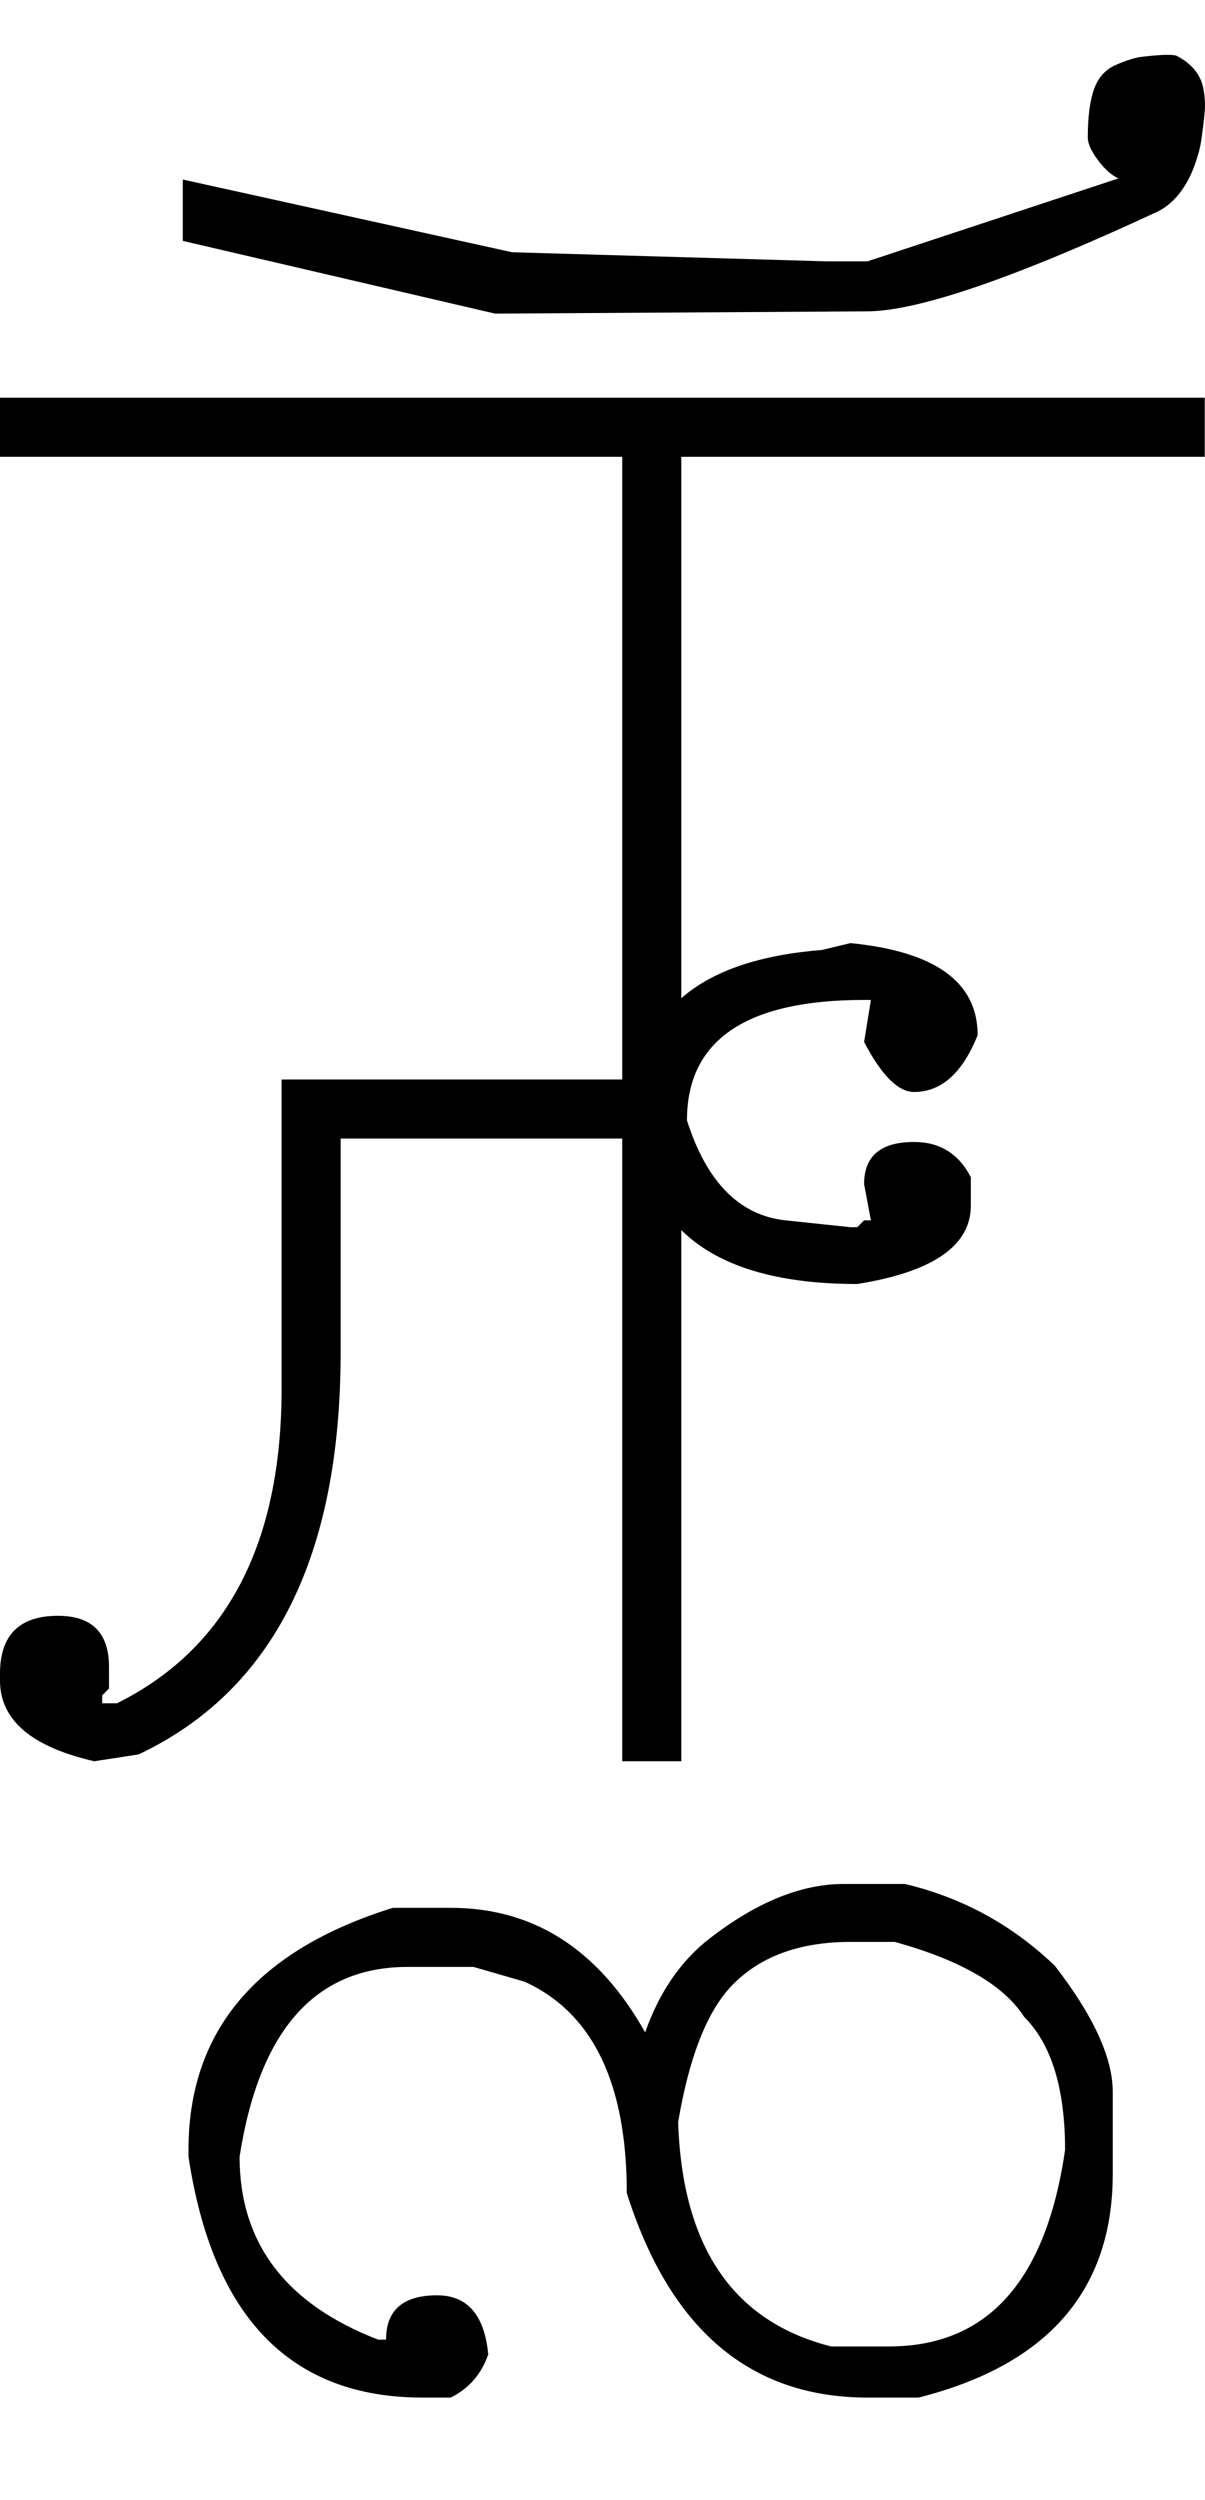 <?xml version="1.0" encoding="UTF-8" standalone="no"?>
<svg
   xmlns:dc="http://purl.org/dc/elements/1.1/"
   xmlns:cc="http://creativecommons.org/ns#"
   xmlns:rdf="http://www.w3.org/1999/02/22-rdf-syntax-ns#"
   xmlns:svg="http://www.w3.org/2000/svg"
   xmlns="http://www.w3.org/2000/svg"
   xmlns:sodipodi="http://sodipodi.sourceforge.net/DTD/sodipodi-0.dtd"
   xmlns:inkscape="http://www.inkscape.org/namespaces/inkscape"
   id="svg2"
   sodipodi:version="0.32"
   inkscape:version="0.46"
   width="1061.23"
   height="2200"
   sodipodi:docname="3ZHU-.svg"
   inkscape:output_extension="org.inkscape.output.svg.inkscape"
   version="1.0">
  <defs
     id="defs9">
    <inkscape:perspective
       sodipodi:type="inkscape:persp3d"
       inkscape:vp_x="0 : 526.18109 : 1"
       inkscape:vp_y="0 : 1000 : 0"
       inkscape:vp_z="744.09448 : 526.18109 : 1"
       inkscape:persp3d-origin="372.04724 : 350.78739 : 1"
       id="perspective13" />
  </defs>
  <sodipodi:namedview
     inkscape:window-height="718"
     inkscape:window-width="641"
     inkscape:pageshadow="2"
     inkscape:pageopacity="0.0"
     guidetolerance="10.0"
     gridtolerance="10.0"
     objecttolerance="10.0"
     borderopacity="1.0"
     bordercolor="#666666"
     pagecolor="#ffffff"
     id="base"
     showgrid="false"
     inkscape:zoom="0.46942014"
     inkscape:cx="26.940615"
     inkscape:cy="27.693742"
     inkscape:window-x="50"
     inkscape:window-y="25"
     inkscape:current-layer="svg2" />
  <path
     id="path2397"
     d="M 0,350 L 1061,350 L 1061,402 L 600,402 L 600,1550 L 548,1550 L 548,1002 L 300,1002 L 300,1190 C 300,1370 240.667,1488 122,1544 L 83,1550 C 27.667,1537.333 0,1513.667 0,1479 L 0,1473 C 0,1439 17,1422 51,1422 C 81,1422 96,1437 96,1467 L 96,1486 L 90,1492 L 90,1499 L 103,1499 C 199.667,1451 248,1358.667 248,1222 L 248,950 L 548,950 L 548,402 L 0,402 L 0,350 zM 764,274 L 436,276 L 161,212 L 161,158 L 451,222 L 728,230 L 764,230 L 985,157 C 979,154.333 973,149 967,141 C 961,133 958,126.333 958,121 C 958,103 959.833,88.833 963.5,78.5 C 967.167,68.167 973.667,61 983,57 C 992.333,53 999.833,50.667 1005.5,50 C 1021.884,48.074 1032.05,47.74 1036,49 C 1049.869,56.12 1057.869,66.12 1060,79 C 1061.175,86.107 1061.508,92.44 1061,98 C 1060.053,108.346 1058.887,117.68 1057.5,126 C 1056.5,132 1054.5,139 1051.5,147 C 1048.5,155 1044.667,162.167 1040,168.5 C 1034.278,176.267 1027.611,182.1 1020,186 C 894.277,244.393 808.944,273.726 764,274 zM 749,830 C 823.667,837.333 861,864.333 861,911 C 847.667,944.333 829,961 805,961 C 791,961 776.333,946.333 761,917 L 767,880 L 761,880 C 657,880 605,915.333 605,986 C 622.303,1040.383 651.303,1069.716 692,1074 L 749,1080 L 755,1080 L 761,1074 L 767,1074 L 761,1042 C 761,1017.333 775.667,1005 805,1005 C 827.667,1005 844.333,1015.333 855,1036 L 855,1061 C 855,1096.333 821.667,1119.333 755,1130 C 625.667,1130 561,1078 561,974 C 561,890.667 615.333,844.667 724,836 L 749,830 zM 613,350 L 913,350 L 913,402 L 613,402 L 613,350 zM 597.235,1867.594 C 600.831,1977.477 645.752,2043.279 732,2065 L 783,2065 C 869.667,2065 921.333,2007.333 938,1892 C 938,1838 926,1799 902,1775 C 884,1747 846,1725 788,1709 L 749,1709 C 703.654,1709 668.654,1722 644,1748 C 622.479,1770.696 606.89,1810.561 597.235,1867.594 L 597.235,1867.594 zM 568.17,1788.587 C 580.665,1753.158 599.586,1725.629 624.933,1706 C 666.255,1674 705.611,1658 743,1658 L 797,1658 C 847.435,1670 891.435,1694 929,1730 C 963,1774 980,1811 980,1841 L 980,1913 C 980,2015.506 923,2081.173 809,2110 L 764,2110 C 660.666,2110 590,2050 552,1930 C 552,1833.333 522,1771.333 462,1744 L 417,1731 L 359,1731 C 277.666,1731 228.333,1786.667 211,1898 C 211,1974 251.666,2027.667 333,2059 L 340,2059 C 340,2033 355,2020 385,2020 C 411.666,2020 426.666,2037.333 430,2072 C 424,2089.333 413,2102 397,2110 L 372,2110 C 256,2110 187.333,2039.333 166,1898 L 166,1892 C 166,1787.333 226,1716.333 346,1679 L 397,1679 C 470.012,1679 527.068,1715.529 568.17,1788.587 L 568.17,1788.587 z" />
</svg>
